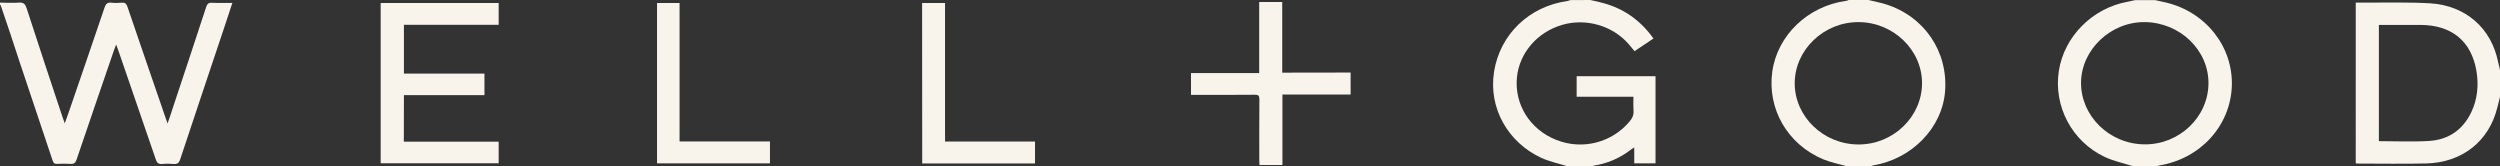 <?xml version="1.0" encoding="utf-8"?>
<!-- Generator: Adobe Illustrator 27.3.1, SVG Export Plug-In . SVG Version: 6.00 Build 0)  -->
<svg version="1.1" id="Layer_1" xmlns="http://www.w3.org/2000/svg" xmlns:xlink="http://www.w3.org/1999/xlink" x="0px" y="0px"
	 viewBox="0 0 240.89 16.03" style="enable-background:new 0 0 240.89 16.03;" xml:space="preserve">
<rect x="0" y="0" width="240.89" height="16.03" fill="#333333" stroke="none"/>
<style type="text/css">
	.st0{fill:#F8F4EC;}
</style>
<path class="st0" d="M0,0.25c0.61,0.01,1.22,0.05,1.82,0c0.45-0.03,0.61,0.14,0.74,0.53C3.7,4.29,4.86,7.79,6.03,11.3
	c0.06,0.16,0.12,0.33,0.21,0.58c0.14-0.38,0.25-0.67,0.35-0.97c1.17-3.4,2.34-6.8,3.49-10.2c0.12-0.35,0.28-0.49,0.67-0.45
	c0.33,0.04,0.67,0.03,0.99,0c0.33-0.03,0.44,0.11,0.54,0.39c1.22,3.59,2.46,7.17,3.69,10.75c0.05,0.13,0.1,0.26,0.18,0.49
	c0.21-0.61,0.39-1.13,0.55-1.64c1.06-3.19,2.12-6.37,3.16-9.56c0.1-0.32,0.24-0.45,0.6-0.42c0.62,0.03,1.24,0.01,1.93,0.01
	c-0.28,0.85-0.55,1.66-0.82,2.48c-1.4,4.2-2.82,8.39-4.21,12.6c-0.11,0.34-0.26,0.47-0.63,0.44c-0.36-0.03-0.72-0.04-1.08,0
	c-0.4,0.04-0.54-0.12-0.65-0.47c-1.2-3.52-2.42-7.04-3.63-10.56c-0.04-0.13-0.1-0.25-0.18-0.48c-0.09,0.25-0.15,0.4-0.21,0.56
	c-1.2,3.5-2.41,7.01-3.6,10.52c-0.11,0.32-0.25,0.45-0.6,0.42c-0.42-0.03-0.84-0.02-1.26,0c-0.27,0.02-0.37-0.08-0.45-0.32
	c-1.06-3.16-2.12-6.33-3.18-9.5C1.31,4.17,0.71,2.4,0.11,0.63C0.09,0.56,0.04,0.49,0,0.42V0.25z"/>
<path class="st0" d="M153.22,0c0.38,0.09,0.76,0.15,1.12,0.26c2.1,0.53,3.73,1.7,4.98,3.45c-0.6,0.4-1.19,0.8-1.82,1.22
	c-0.19-0.23-0.38-0.46-0.56-0.67c-1.55-1.79-4.13-2.54-6.43-1.86c-2.38,0.7-4.09,2.68-4.34,5.01c-0.28,2.63,1.25,5.08,3.81,6.08
	c2.51,0.99,5.36,0.25,7.06-1.81c0.24-0.29,0.39-0.59,0.36-0.99c-0.03-0.44-0.01-0.88-0.01-1.37h-5.47V7.34h7.6v8.4h-2.05v-1.53
	c-0.16,0.1-0.26,0.15-0.34,0.22c-1.05,0.81-2.23,1.32-3.56,1.53c-0.06,0.01-0.13,0.05-0.19,0.08h-2.26
	c-0.88-0.27-1.79-0.46-2.61-0.83c-3.21-1.49-5.1-4.79-4.55-8.29c0.57-3.62,3.4-6.31,7.06-6.82c0.1-0.02,0.18-0.05,0.27-0.09
	C151.94,0,152.58,0,153.22,0"/>
<path class="st0" d="M229.21,13.6c1.65,0,3.26,0.08,4.86-0.02c1.88-0.12,3.24-1.09,4.04-2.74c0.61-1.27,0.74-2.62,0.51-4
	c-0.49-2.89-2.4-4.44-5.43-4.44h-3.48h-0.49V13.6z M240.89,9.34c-0.08,0.33-0.17,0.66-0.25,0.99c-0.79,3.27-3.39,5.34-6.87,5.42
	c-2.2,0.05-4.4,0.01-6.59,0.01c-0.06,0-0.11-0.02-0.19-0.02V0.25h0.93c2.08,0.01,4.17-0.05,6.24,0.07c3.44,0.21,5.9,2.41,6.55,5.66
	c0.05,0.25,0.12,0.51,0.18,0.76V9.34z"/>
<path class="st0" d="M185.2,8.03c0.01-3.22-2.77-5.89-6.12-5.9c-3.35-0.01-6.14,2.67-6.15,5.89c0,3.22,2.77,5.89,6.13,5.9
	C182.41,13.94,185.19,11.26,185.2,8.03 M180.04,0c0.55,0.14,1.12,0.24,1.66,0.41c3.72,1.17,6.01,4.55,5.72,8.38
	c-0.27,3.53-3.2,6.54-6.96,7.15c-0.08,0.02-0.16,0.05-0.24,0.08h-2.26c-0.76-0.22-1.54-0.37-2.26-0.66
	c-3.46-1.44-5.43-4.86-4.93-8.46c0.49-3.5,3.43-6.32,7.13-6.82c0.08-0.01,0.15-0.05,0.23-0.08H180.04z"/>
<path class="st0" d="M212.8,8.05c0.03-3.2-2.72-5.87-6.11-5.92c-3.3-0.05-6.14,2.65-6.17,5.82c-0.02,3.24,2.74,5.93,6.12,5.96
	C209.99,13.94,212.77,11.29,212.8,8.05 M205.56,16.02c-0.92-0.29-1.89-0.49-2.76-0.9c-3.16-1.49-4.94-4.88-4.42-8.28
	c0.51-3.31,3.22-6.05,6.62-6.67c0.25-0.05,0.5-0.11,0.75-0.16h1.91c0.33,0.08,0.66,0.15,0.99,0.22c3.88,0.9,6.53,4.26,6.4,8.06
	c-0.14,3.84-3.03,7-6.98,7.65c-0.08,0.02-0.16,0.05-0.23,0.08C207.06,16.02,206.31,16.02,205.56,16.02"/>
<path class="st0" d="M38.91,13.65h9.14v2.08H36.68V0.29h11.37v2.1h-9.13v4.7h7.76v2.08h-7.76C38.91,10.69,38.91,12.14,38.91,13.65"
	/>
<path class="st0" d="M130.14,6.99v2.12h-6.57v6.79h-2.21c-0.01-0.15-0.02-0.3-0.02-0.45c0-1.96-0.01-3.92,0.01-5.88
	c0-0.35-0.1-0.45-0.46-0.44c-1.86,0.02-3.73,0.01-5.6,0.01h-0.53v-2.1h6.57V0.19h2.22V7C125.77,6.99,127.94,6.99,130.14,6.99"/>
<path class="st0" d="M88.85,0.29h2.21v13.35h8.67v2.11H88.86C88.85,10.6,88.85,5.46,88.85,0.29"/>
<polygon class="st0" points="63.31,0.29 63.31,15.74 74.19,15.74 74.19,13.63 65.48,13.63 65.48,0.29 "/>
</svg>
